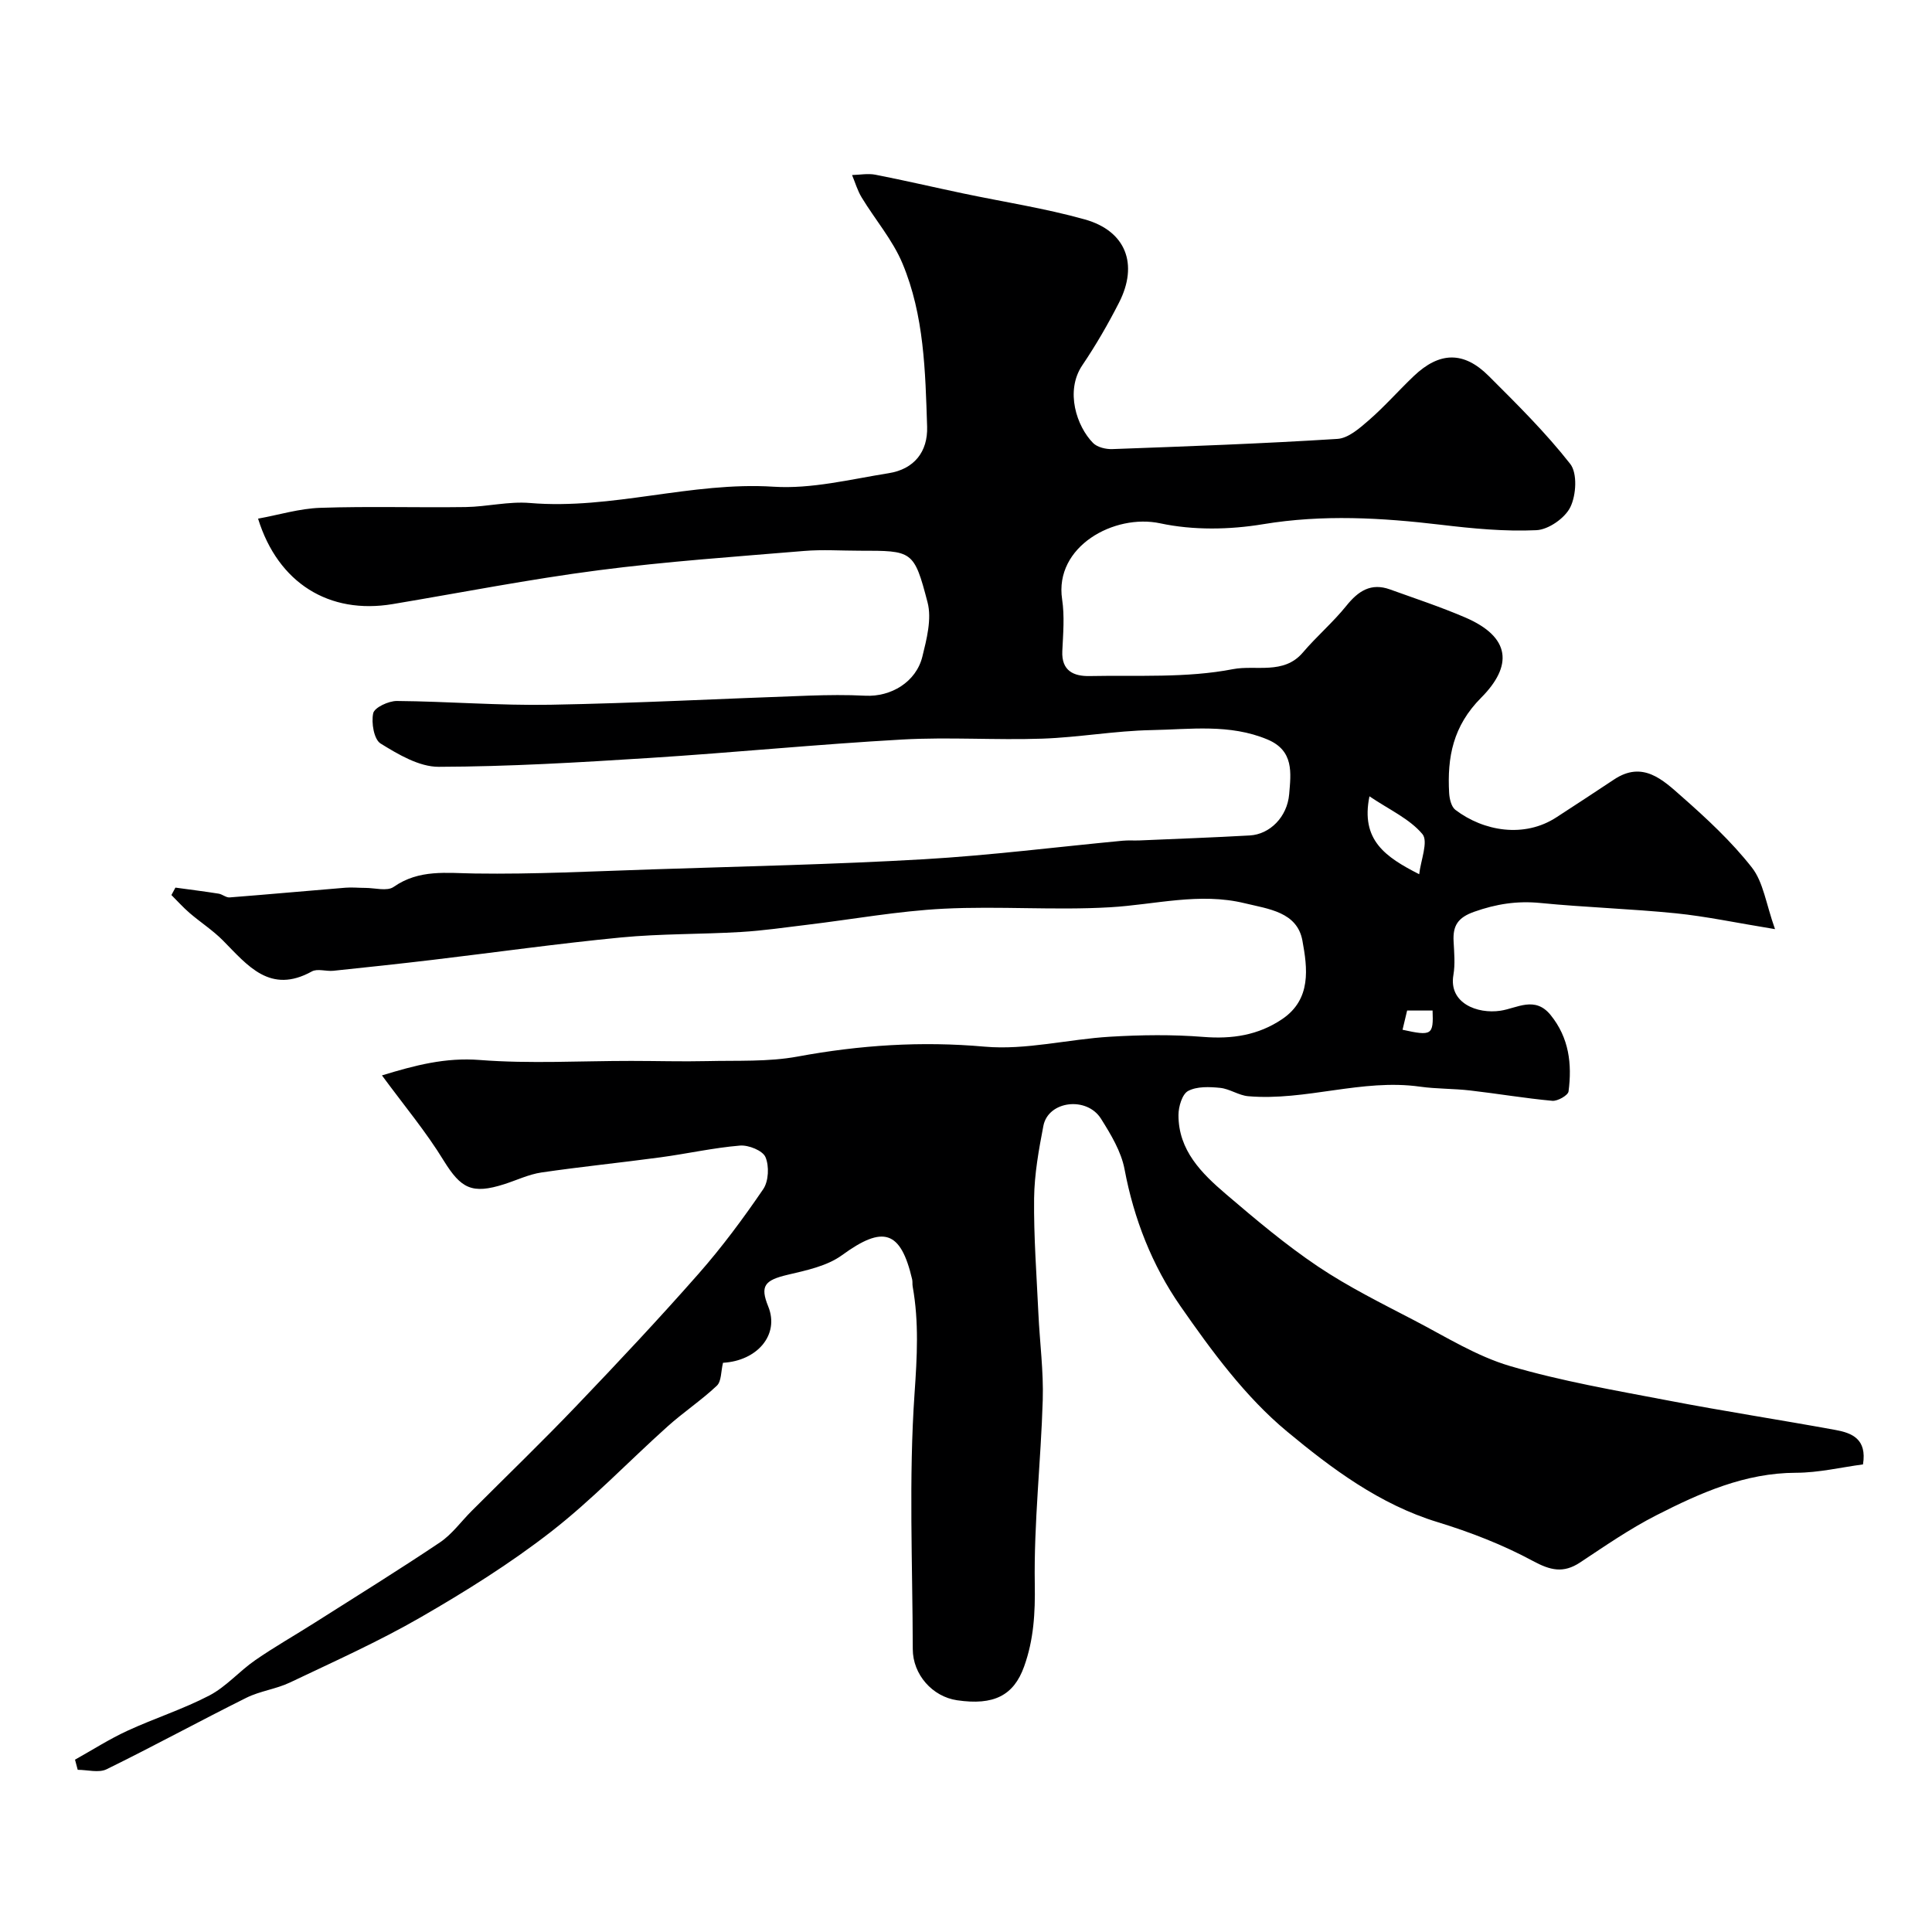 <svg enable-background="new 0 0 400 400" viewBox="0 0 400 400" xmlns="http://www.w3.org/2000/svg"><path d="m79.08 222.65c6.85-2.09 13.12-3.75 20.26-3.19 10.4.81 20.9.18 31.36.19 5.24 0 10.48.16 15.72.04 6.25-.15 12.62.18 18.71-.94 12.88-2.38 25.61-3.22 38.75-2.05 8.53.75 17.3-1.55 25.98-2.06 6.41-.38 12.88-.47 19.27.04 5.96.48 11.37-.34 16.31-3.67 6.13-4.13 5.25-10.59 4.21-16.27-1.09-5.93-7.02-6.54-11.93-7.73-9.38-2.29-18.58.29-27.88.83-11.46.67-23.01-.28-34.48.3-9.46.48-18.85 2.2-28.28 3.33-4.56.55-9.12 1.22-13.7 1.49-8.26.49-16.57.34-24.79 1.13-13.04 1.26-26.02 3.09-39.03 4.64-6.84.81-13.7 1.55-20.55 2.26-1.49.15-3.3-.5-4.45.14-8.64 4.77-13.28-1.23-18.4-6.41-2.09-2.11-4.64-3.75-6.9-5.69-1.34-1.15-2.52-2.48-3.77-3.72.28-.51.55-1.03.83-1.54 2.98.41 5.96.78 8.93 1.25.79.12 1.55.84 2.29.78 8-.62 15.99-1.36 23.99-2.01 1.36-.11 2.74.04 4.11.04 1.98 0 4.51.74 5.85-.2 5.3-3.7 10.94-2.86 16.85-2.78 12.26.18 24.54-.46 36.8-.86 18.7-.62 37.42-1.01 56.1-2.09 13.77-.8 27.48-2.54 41.22-3.84 1.16-.11 2.33-.01 3.5-.06 7.6-.33 15.2-.6 22.8-1.03 4.14-.23 7.75-3.82 8.15-8.55.36-4.34 1.05-9-4.5-11.32-7.83-3.28-15.98-2.09-23.99-1.94-7.55.14-15.07 1.51-22.62 1.77-9.66.33-19.36-.36-28.99.18-17.48.98-34.91 2.71-52.38 3.82-14.52.92-29.07 1.79-43.6 1.83-4.05.01-8.37-2.56-12.03-4.82-1.38-.85-1.96-4.31-1.53-6.28.26-1.18 3.18-2.54 4.89-2.53 10.6.09 21.21.97 31.8.78 17.88-.32 35.74-1.27 53.61-1.89 3.86-.13 7.73-.18 11.58.02 5.33.27 10.51-2.84 11.81-8.07.9-3.65 1.98-7.82 1.08-11.26-2.81-10.78-3.15-10.69-14.06-10.69-3.83 0-7.69-.27-11.5.05-14.24 1.19-28.52 2.17-42.68 4.01-14.23 1.85-28.34 4.62-42.5 6.99-13.14 2.2-23.73-4.33-27.87-17.69 4.34-.79 8.6-2.1 12.89-2.24 10.02-.34 20.07-.02 30.1-.16 4.44-.07 8.92-1.21 13.29-.84 17 1.43 33.42-4.46 50.46-3.37 7.86.5 15.92-1.54 23.83-2.8 5.24-.83 8.12-4.42 7.95-9.64-.37-11.46-.61-23.05-5.1-33.78-2.04-4.88-5.67-9.08-8.45-13.67-.87-1.42-1.34-3.09-1.99-4.64 1.61-.04 3.28-.37 4.82-.07 6.05 1.18 12.06 2.59 18.1 3.86 8.43 1.78 16.99 3.08 25.27 5.4 8.52 2.39 11.13 9.28 7.09 17.21-2.28 4.47-4.81 8.84-7.62 13-3.6 5.35-1.14 12.66 2.24 16.08.88.89 2.66 1.31 4 1.26 15.54-.57 31.08-1.13 46.59-2.11 2.26-.14 4.62-2.23 6.53-3.89 3.26-2.84 6.13-6.12 9.27-9.11 5.32-5.07 10.35-5.2 15.52-.03 5.86 5.85 11.79 11.71 16.88 18.21 1.51 1.93 1.24 6.47.02 8.95-1.11 2.27-4.53 4.66-7.04 4.77-6.55.3-13.18-.34-19.72-1.12-12.3-1.46-24.46-2.17-36.85-.12-6.93 1.15-14.47 1.28-21.29-.18-9.51-2.04-21.97 4.78-20.32 15.73.53 3.49.21 7.14.04 10.71-.2 4.13 2.39 5.24 5.63 5.18 9.94-.2 20.08.44 29.71-1.43 4.67-.91 10.49 1.22 14.45-3.43 2.86-3.36 6.27-6.27 9.03-9.7 2.46-3.06 5.09-4.79 9.01-3.38 5.2 1.87 10.45 3.61 15.52 5.78 9.61 4.11 9.88 10.09 3.37 16.64-5.83 5.86-7.05 12.31-6.63 19.75.07 1.2.45 2.83 1.29 3.47 5.83 4.43 14.26 5.91 20.96 1.52 3.96-2.59 7.94-5.16 11.87-7.79 5.96-3.99 10.14.08 14.02 3.5 5.17 4.55 10.3 9.31 14.53 14.7 2.39 3.04 2.93 7.54 4.8 12.77-8.14-1.33-14.3-2.65-20.53-3.28-9.34-.94-18.74-1.22-28.08-2.14-4.79-.47-9.13.21-13.67 1.82-3.4 1.2-4.44 2.89-4.27 6.11.12 2.33.35 4.72-.04 6.99-1 5.82 4.94 8.11 9.74 7.39 3.43-.51 7.13-3.12 10.38.88 3.84 4.73 4.46 10.16 3.72 15.83-.11.81-2.26 2.04-3.36 1.94-5.69-.52-11.34-1.49-17.02-2.14-3.45-.4-6.95-.31-10.38-.79-12.01-1.69-23.63 3-35.56 1.98-1.97-.17-3.84-1.53-5.82-1.73-2.21-.22-4.79-.33-6.62.64-1.23.65-2 3.25-2 4.98-.02 7.32 4.79 12.07 9.82 16.37 6.15 5.25 12.37 10.5 19.07 15 6.32 4.24 13.22 7.65 19.99 11.18 6.47 3.37 12.82 7.37 19.72 9.41 10.74 3.16 21.87 5.06 32.89 7.17 11.5 2.21 23.08 3.98 34.6 6.09 3.35.62 6.49 1.86 5.63 7.12-4.52.6-9.18 1.72-13.84 1.73-10.6.02-19.85 4.17-28.92 8.79-5.5 2.8-10.63 6.35-15.79 9.77-3.49 2.31-6.16 1.66-9.83-.32-6.21-3.35-12.93-5.95-19.69-8.02-12.02-3.67-21.95-11.11-31.18-18.77-8.63-7.16-15.61-16.67-22.09-25.99-5.82-8.38-9.61-18-11.54-28.28-.69-3.68-2.83-7.22-4.88-10.48-2.93-4.67-10.92-3.74-11.93 1.48-.95 4.94-1.86 9.98-1.92 14.99-.09 7.96.52 15.93.89 23.89.28 5.96 1.08 11.92.9 17.86-.38 12.71-1.85 25.42-1.65 38.11.1 5.98-.21 11.53-2.21 17.09-2.15 6-6.28 8.1-13.88 6.98-5.11-.75-9.16-5.32-9.17-10.58-.04-17.67-.85-35.39.37-52.97.52-7.52.93-14.75-.39-22.11-.09-.49 0-1.01-.11-1.49-2.38-10.18-6.03-11.19-14.52-5-3.12 2.27-7.4 3.15-11.3 4.07-4.74 1.13-5.7 2.3-3.98 6.54 2.39 5.87-2.28 11.27-9.36 11.67-.44 1.79-.31 3.83-1.27 4.74-3.21 3.03-6.94 5.5-10.23 8.46-8.07 7.24-15.59 15.16-24.12 21.79-8.46 6.58-17.66 12.33-26.97 17.7-8.72 5.03-17.97 9.17-27.08 13.51-2.86 1.36-6.19 1.75-9.02 3.16-9.7 4.83-19.21 10.03-28.94 14.8-1.62.79-3.96.11-5.97.11-.19-.7-.37-1.4-.56-2.1 3.6-2.01 7.09-4.25 10.82-5.97 5.61-2.59 11.56-4.48 17.02-7.33 3.47-1.82 6.18-5.02 9.45-7.28 3.98-2.76 8.21-5.15 12.3-7.75 8.68-5.51 17.42-10.92 25.96-16.65 2.5-1.68 4.36-4.3 6.53-6.47 7.25-7.26 14.65-14.39 21.74-21.81 8.58-8.97 17.08-18.02 25.27-27.33 4.85-5.51 9.26-11.46 13.4-17.53 1.12-1.65 1.26-4.78.46-6.64-.58-1.35-3.51-2.53-5.28-2.38-5.51.46-10.95 1.69-16.44 2.43-8.22 1.11-16.47 1.94-24.67 3.14-2.62.39-5.12 1.6-7.68 2.42-6.72 2.15-8.97.87-12.51-4.82-3.65-5.98-8.19-11.41-12.82-17.7zm214.75-41.65c.31-2.85 1.94-6.8.66-8.32-2.66-3.16-6.84-5.03-10.96-7.81-1.85 9.06 3.29 12.56 10.3 16.13zm-3.45 32.2c6.06 1.34 6.42 1.09 6.22-3.98-1.74 0-3.49 0-5.27 0-.32 1.31-.6 2.49-.95 3.98z" fill="#000001"/></svg>